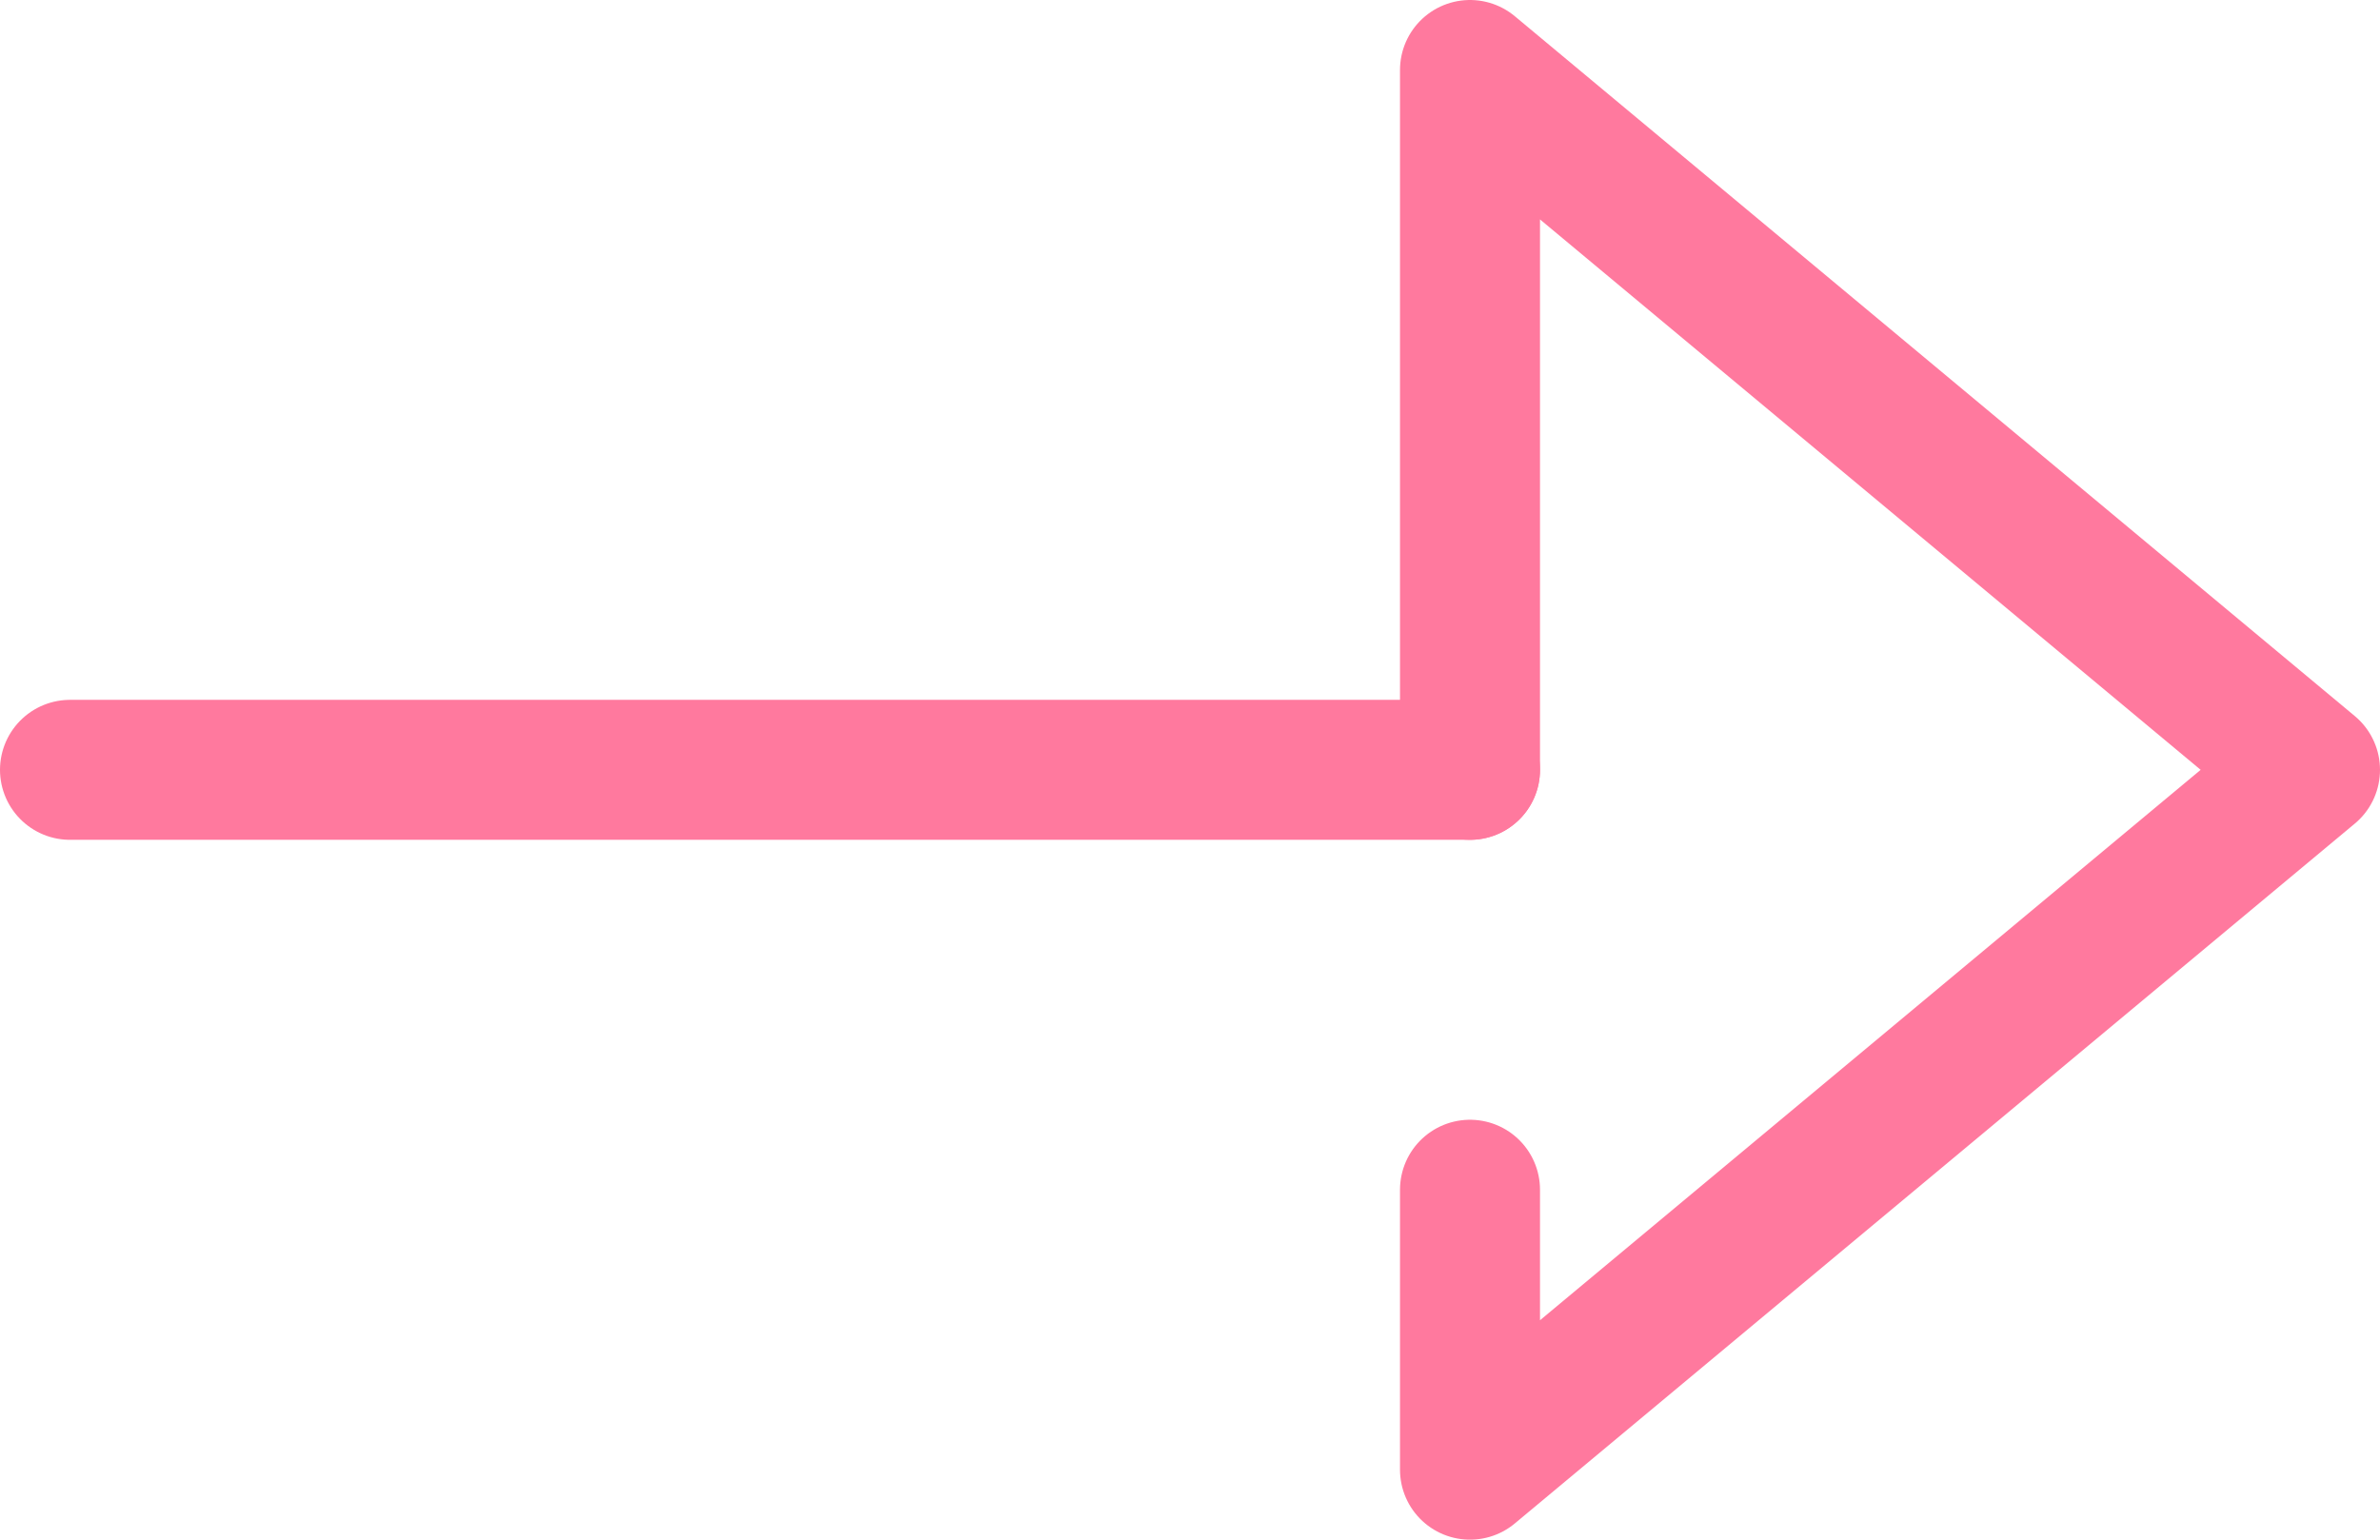 <svg xmlns="http://www.w3.org/2000/svg" width="34" height="22" viewBox="0 0 34 22">
  <defs>
    <style>
      .cls-1 {
        fill: none;
        stroke: #ff799e;
        stroke-linecap: round;
        stroke-linejoin: round;
        stroke-width: 2px;
      }
    </style>
  </defs>
  <g id="グループ_10" data-name="グループ 10" transform="translate(-7773 -3695)">
    <path id="パス_84" data-name="パス 84" class="cls-1" d="M28,30v4L40,24,28,14V24" transform="translate(7766 3682)"/>
    <line id="線_3" data-name="線 3" class="cls-1" x2="20" transform="translate(7774 3706)"/>
  </g>
</svg>
